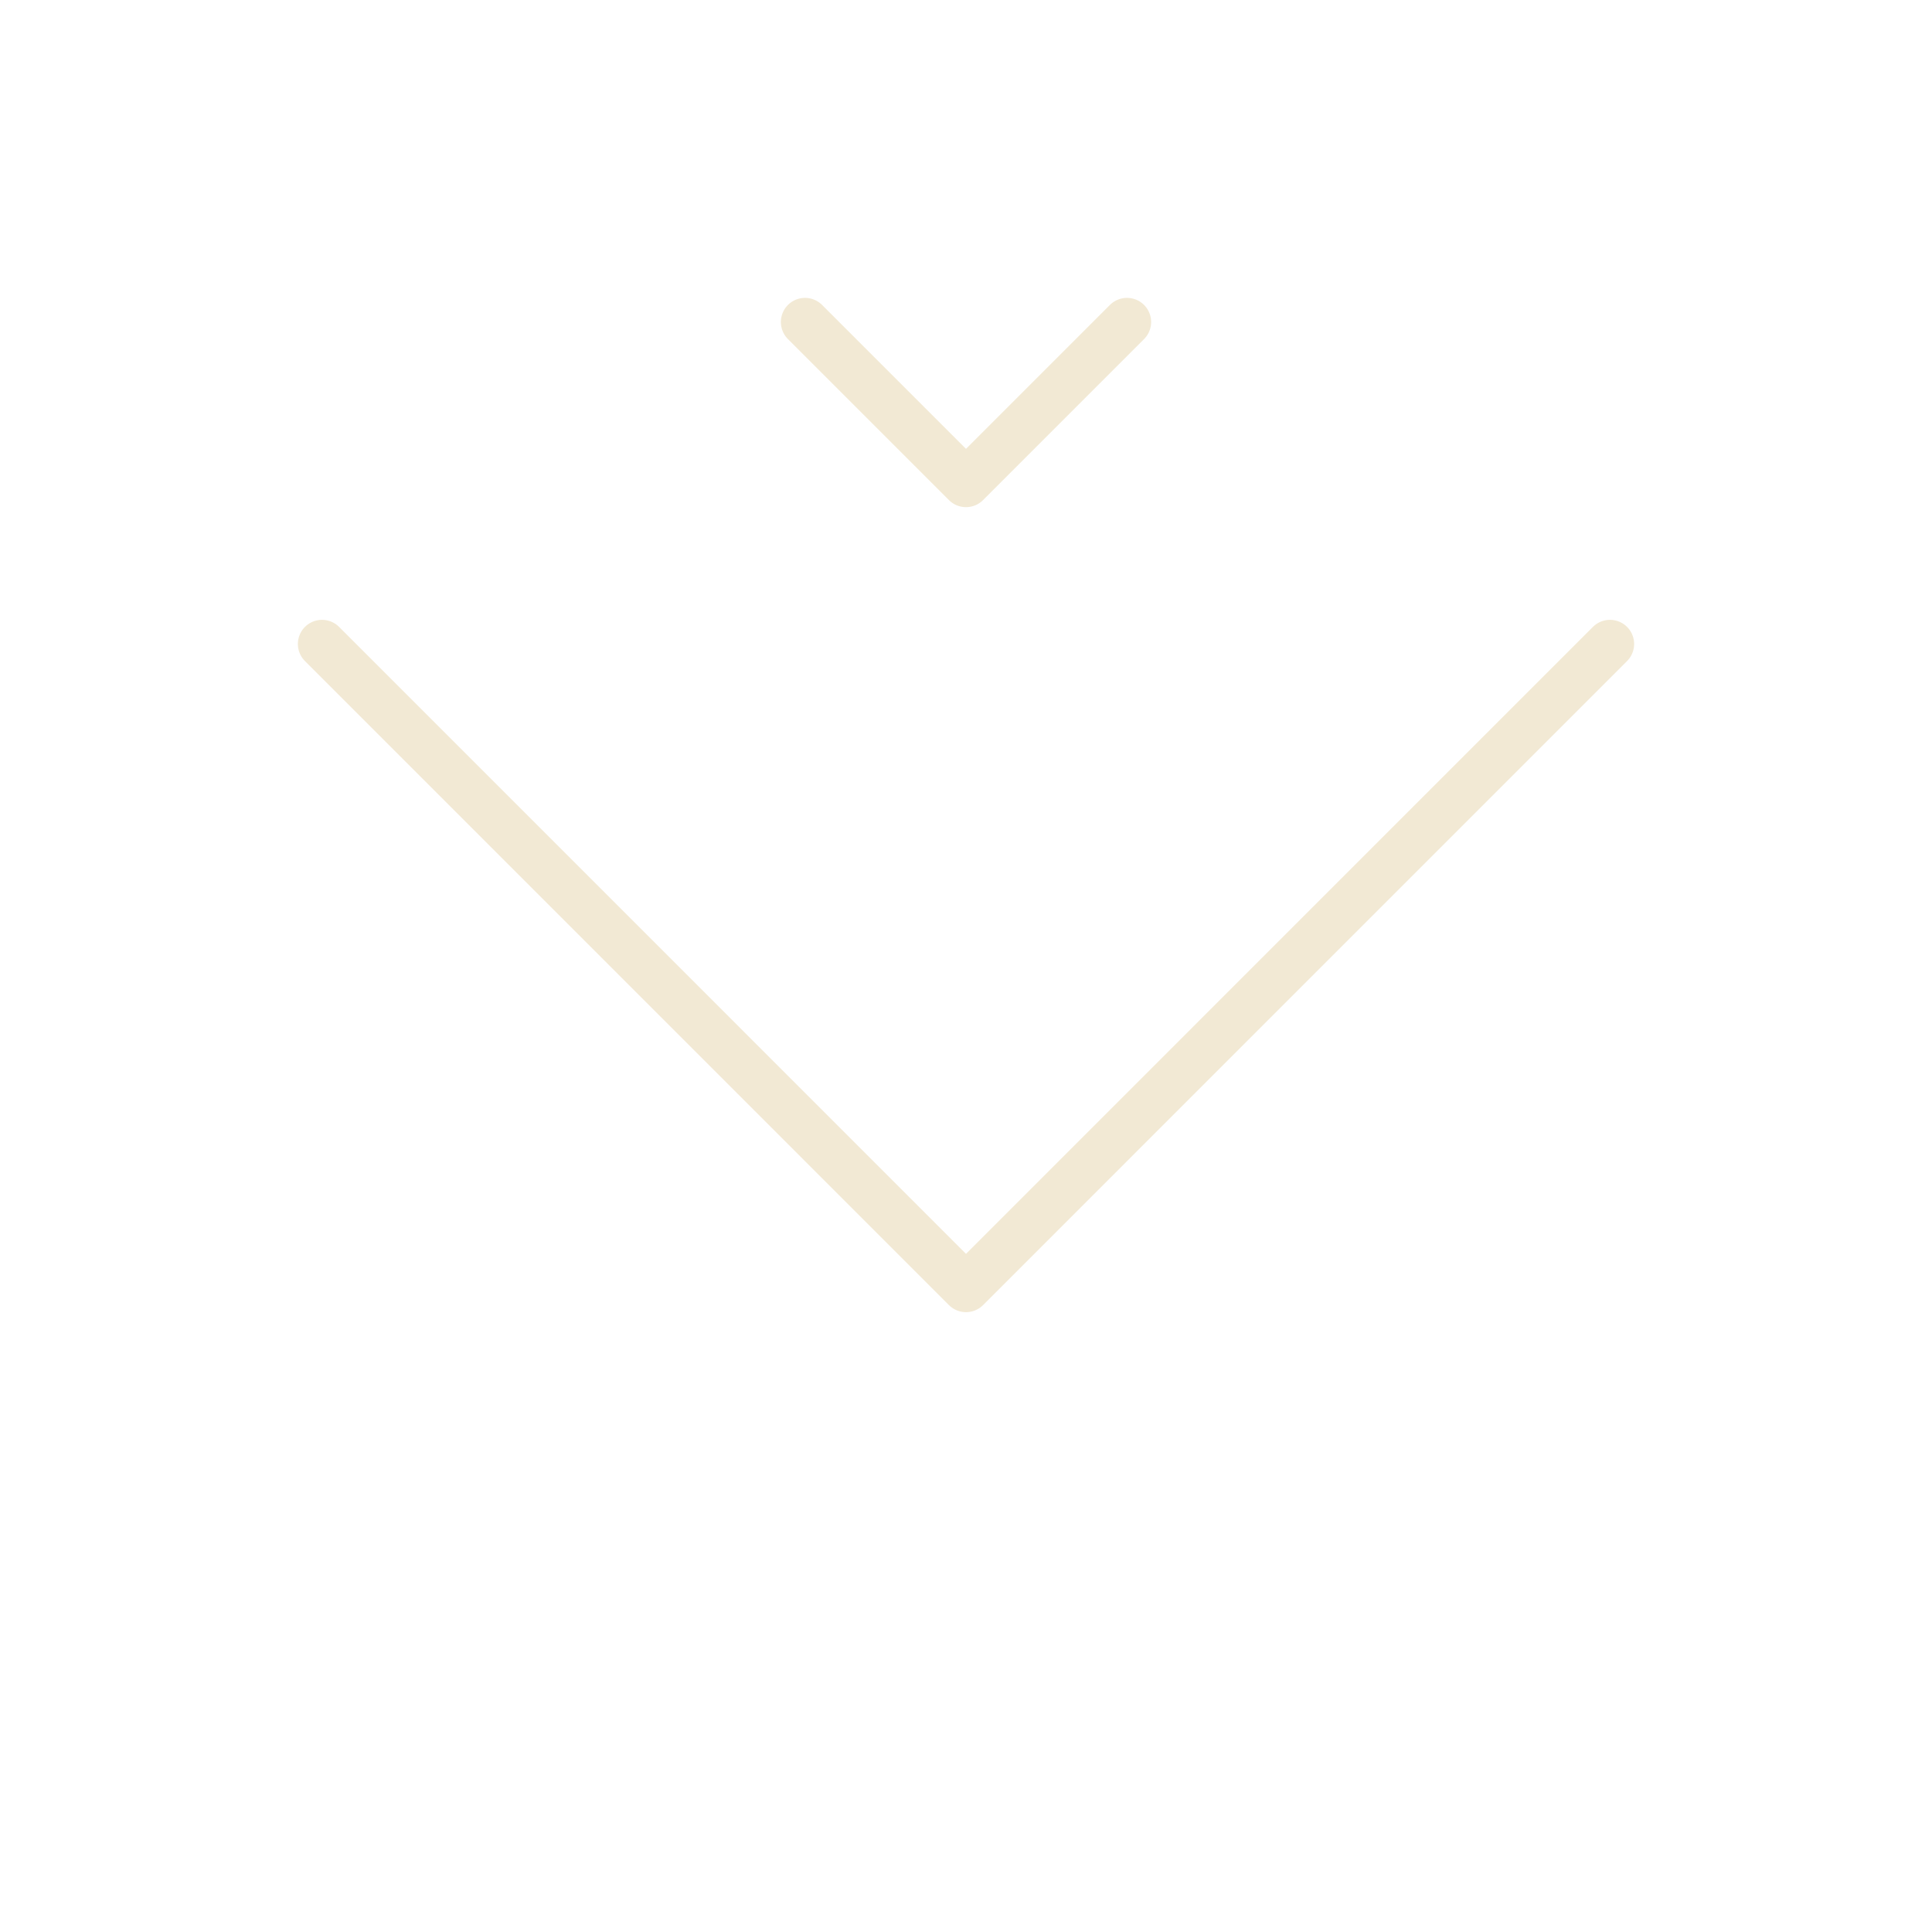 <svg xmlns="http://www.w3.org/2000/svg" width="40" height="40" viewBox="0 0 40 40" fill="none"><path d="M6.667 13.333L20 26.667L33.333 13.333" stroke="#F2E9D4" stroke-linecap="round" stroke-linejoin="round"></path><path d="M23.333 6.667L20 10L16.667 6.667" stroke="#F2E9D4" stroke-linecap="round" stroke-linejoin="round"></path></svg>